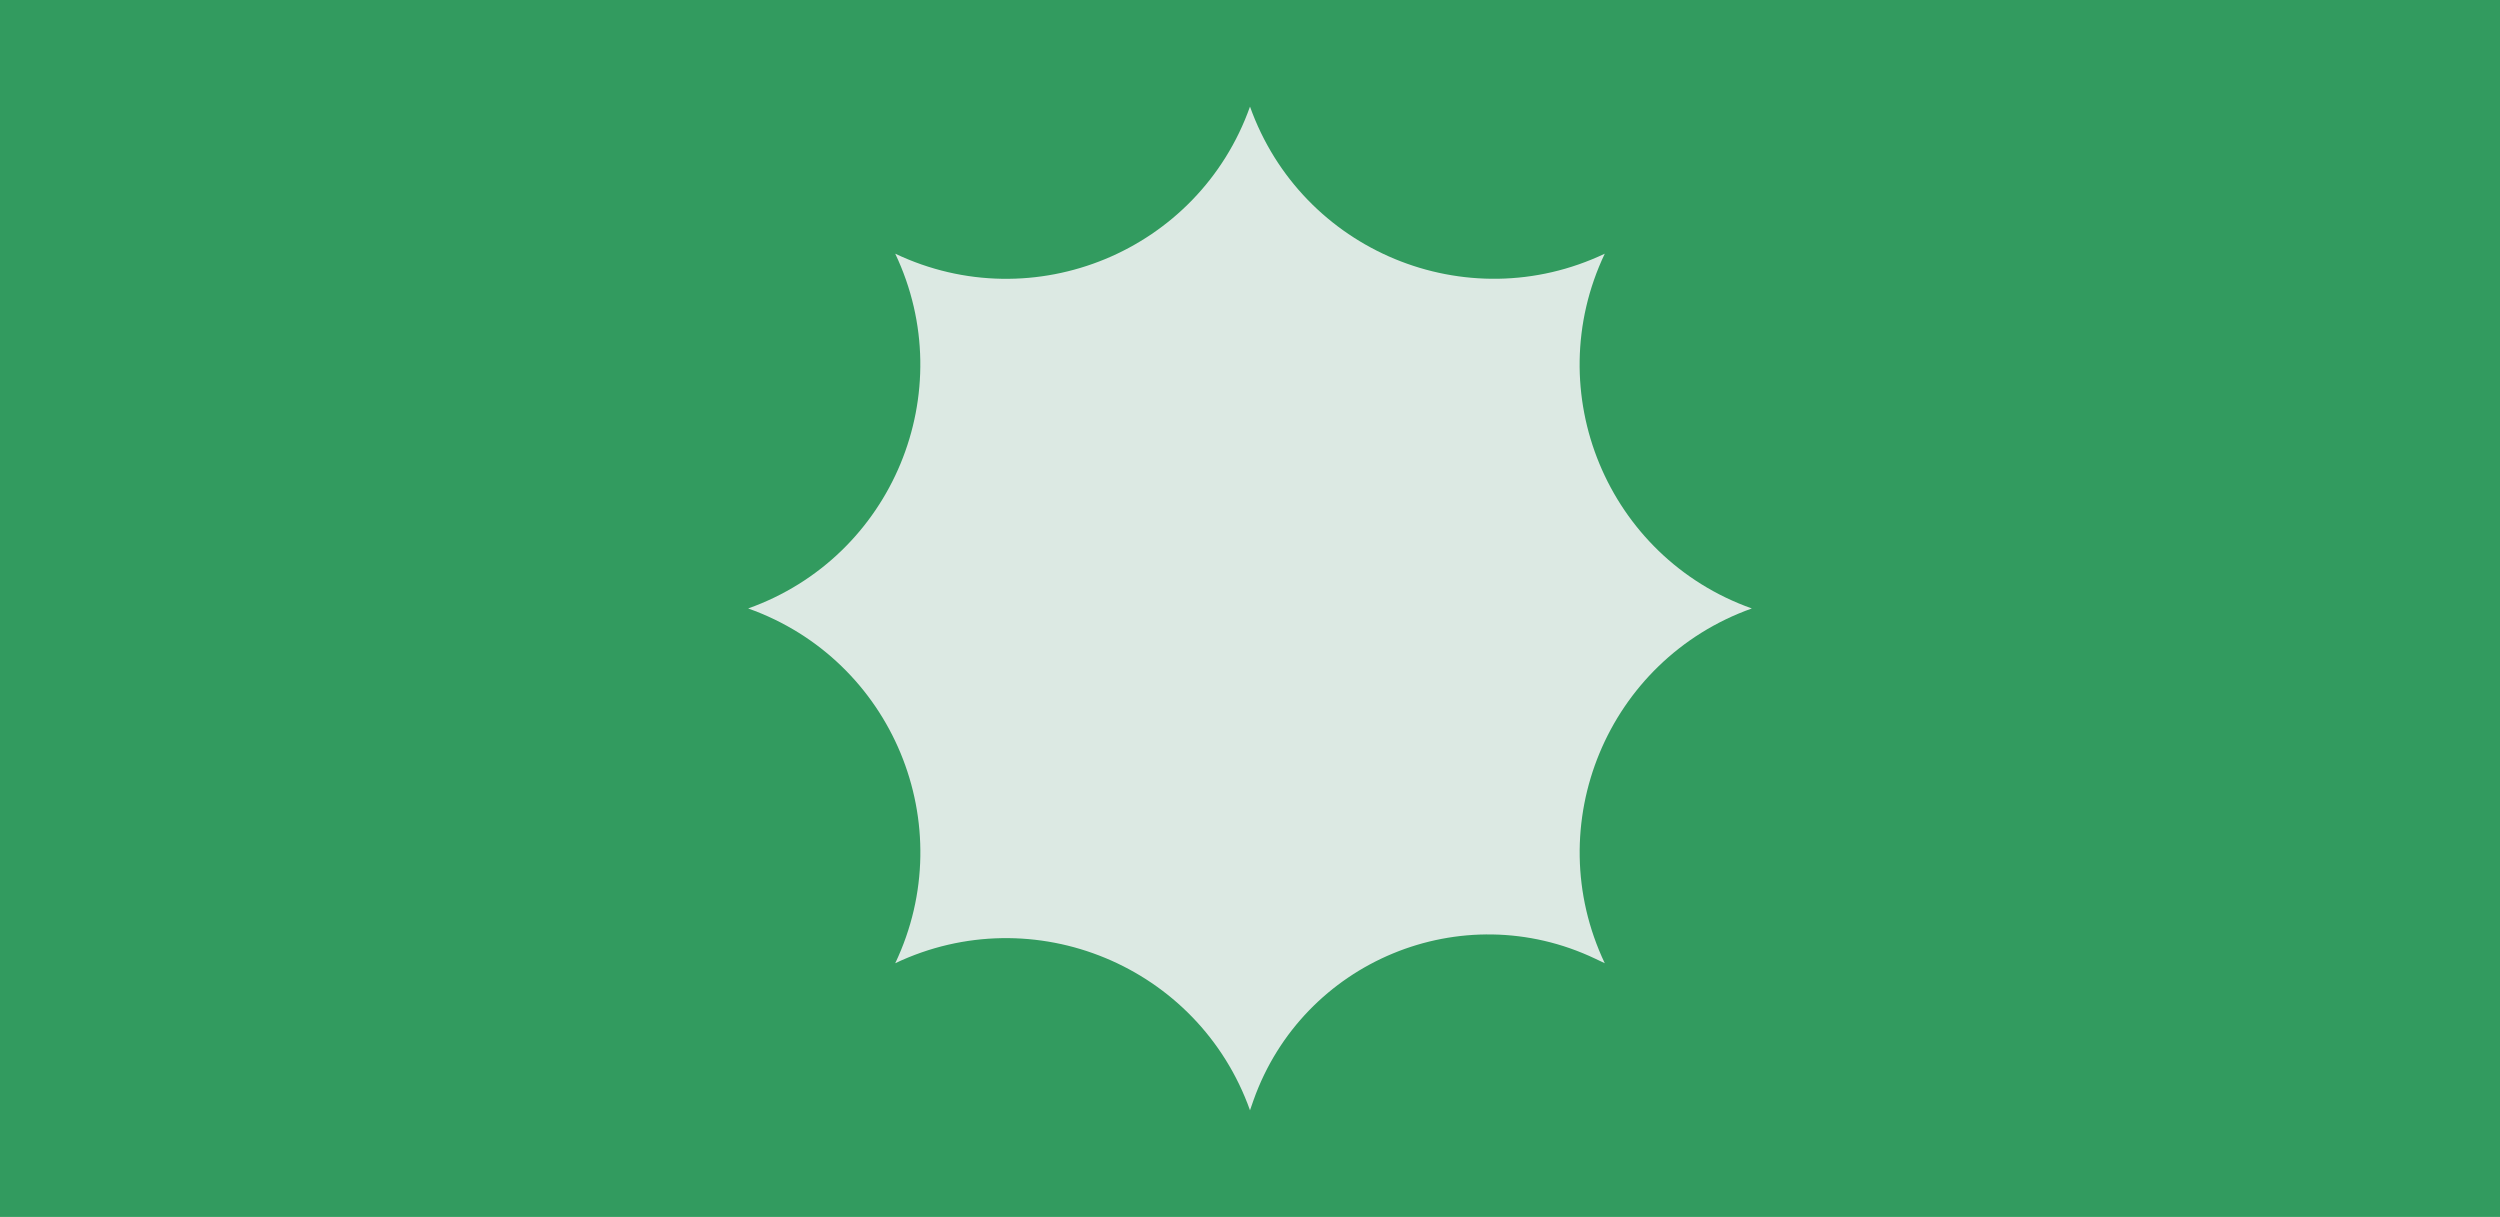 <svg id="Lager_1" data-name="Lager 1" xmlns="http://www.w3.org/2000/svg" viewBox="0 0 1360 662"><defs><style>.cls-1{fill:#329b5f;}.cls-2{fill:#dce9e3;}</style></defs><rect class="cls-1" width="1360" height="662"/><path class="cls-2" d="M680,58h0c28,78.59,117.71,115.77,193,80h0c-35.81,75.33,1.37,165.09,80,193h0C874.41,359,837.23,448.71,873,524h0l-5.26-2.5c-72.51-34.47-158.93,1.32-185.83,77L680,604h0c-28-78.59-117.71-115.77-193-80h0c35.81-75.33-1.37-165.09-80-193h0c78.59-27.95,115.77-117.71,80-193h0c75.33,35.81,165.09-1.37,193-80Z"/></svg>